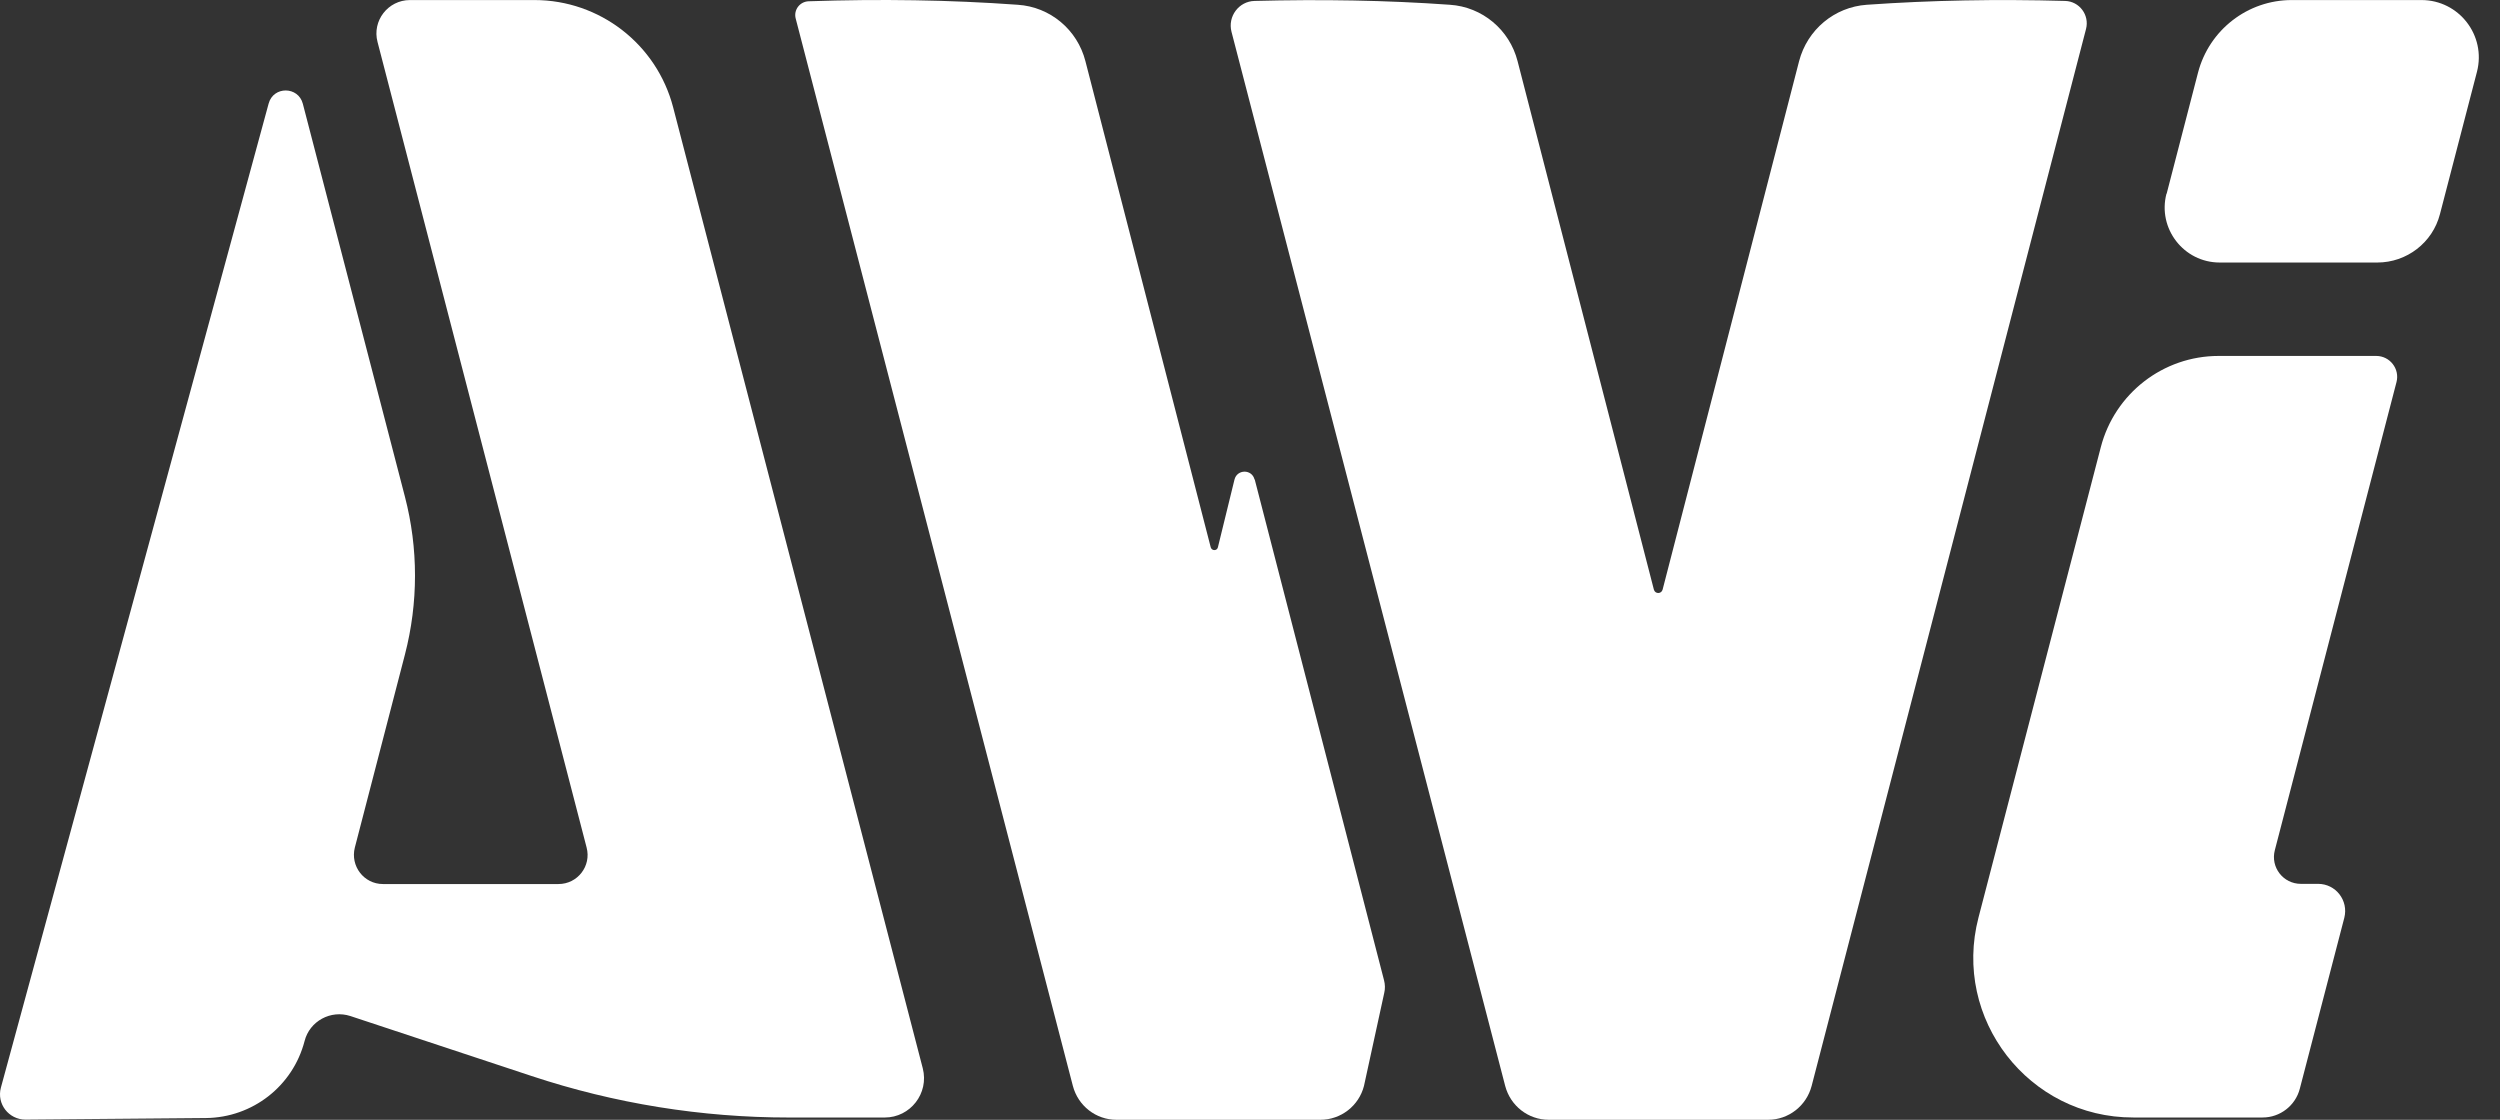 <svg xmlns="http://www.w3.org/2000/svg" width="96" height="43" viewBox="0 0 96 43" fill="none">
<rect x="0" y="0" width="96" height="43" fill="#333333" stroke="none"/>
<path d="M15.744 0.002H20.522C23.029 0.002 25.22 1.699 25.85 4.126L35.434 41.022C35.682 41.981 34.958 42.913 33.973 42.913H30.3C26.943 42.913 23.598 42.376 20.408 41.317L13.458 39.017C12.701 38.769 11.89 39.211 11.696 39.976C11.247 41.706 9.698 42.913 7.909 42.933L0.979 42.993C0.336 42.993 -0.133 42.39 0.034 41.766L10.315 3.979C10.496 3.301 11.454 3.308 11.629 3.985L15.549 19.073C16.065 21.058 16.065 23.144 15.549 25.136L13.626 32.545C13.445 33.256 13.974 33.947 14.705 33.947H21.447C22.178 33.947 22.714 33.256 22.526 32.545L14.497 1.611C14.283 0.8 14.899 0.002 15.744 0.002Z" fill="white"/>
<path d="M87.354 32.645C87.18 33.303 87.676 33.94 88.353 33.94H89.016C89.693 33.94 90.189 34.577 90.022 35.241L88.313 41.806C88.145 42.456 87.555 42.912 86.885 42.912H81.919C77.904 42.919 74.962 39.123 75.974 35.234L80.672 17.168C81.208 15.11 83.065 13.668 85.196 13.668H91.248C91.771 13.668 92.159 14.164 92.025 14.674L87.354 32.645Z" fill="white"/>
<path d="M83.199 7.439L84.405 2.785C84.834 1.149 86.309 0.002 88.004 0.002H92.984C94.425 0.002 95.477 1.363 95.115 2.758L93.694 8.223C93.413 9.316 92.421 10.081 91.288 10.081H85.236C83.856 10.081 82.844 8.773 83.192 7.439H83.199Z" fill="white"/>
<path d="M48.181 18.409L53.147 37.642C53.188 37.803 53.194 37.97 53.154 38.131L52.377 41.699C52.182 42.463 51.492 43 50.701 43H42.873C42.082 43 41.399 42.463 41.198 41.699L30.555 0.713C30.468 0.384 30.709 0.062 31.051 0.049C33.799 -0.045 36.473 -0.005 39.08 0.183C40.327 0.263 41.372 1.142 41.68 2.349L46.492 21.018C46.533 21.159 46.734 21.159 46.767 21.018L47.404 18.416C47.504 18.014 48.074 18.007 48.175 18.416L48.181 18.409Z" fill="white"/>
<path d="M79.299 0.036C79.848 0.049 80.244 0.579 80.103 1.115L69.567 41.699C69.366 42.464 68.683 43 67.892 43H59.474C58.683 43 58 42.464 57.799 41.699L47.29 1.223C47.136 0.632 47.572 0.049 48.175 0.036C50.735 -0.031 53.235 0.009 55.674 0.183C56.921 0.264 57.966 1.142 58.275 2.349L63.509 22.641C63.556 22.815 63.797 22.815 63.844 22.641L69.085 2.349C69.4 1.142 70.439 0.27 71.685 0.183C74.158 0.009 76.698 -0.038 79.299 0.036Z" fill="white"/>
</svg>